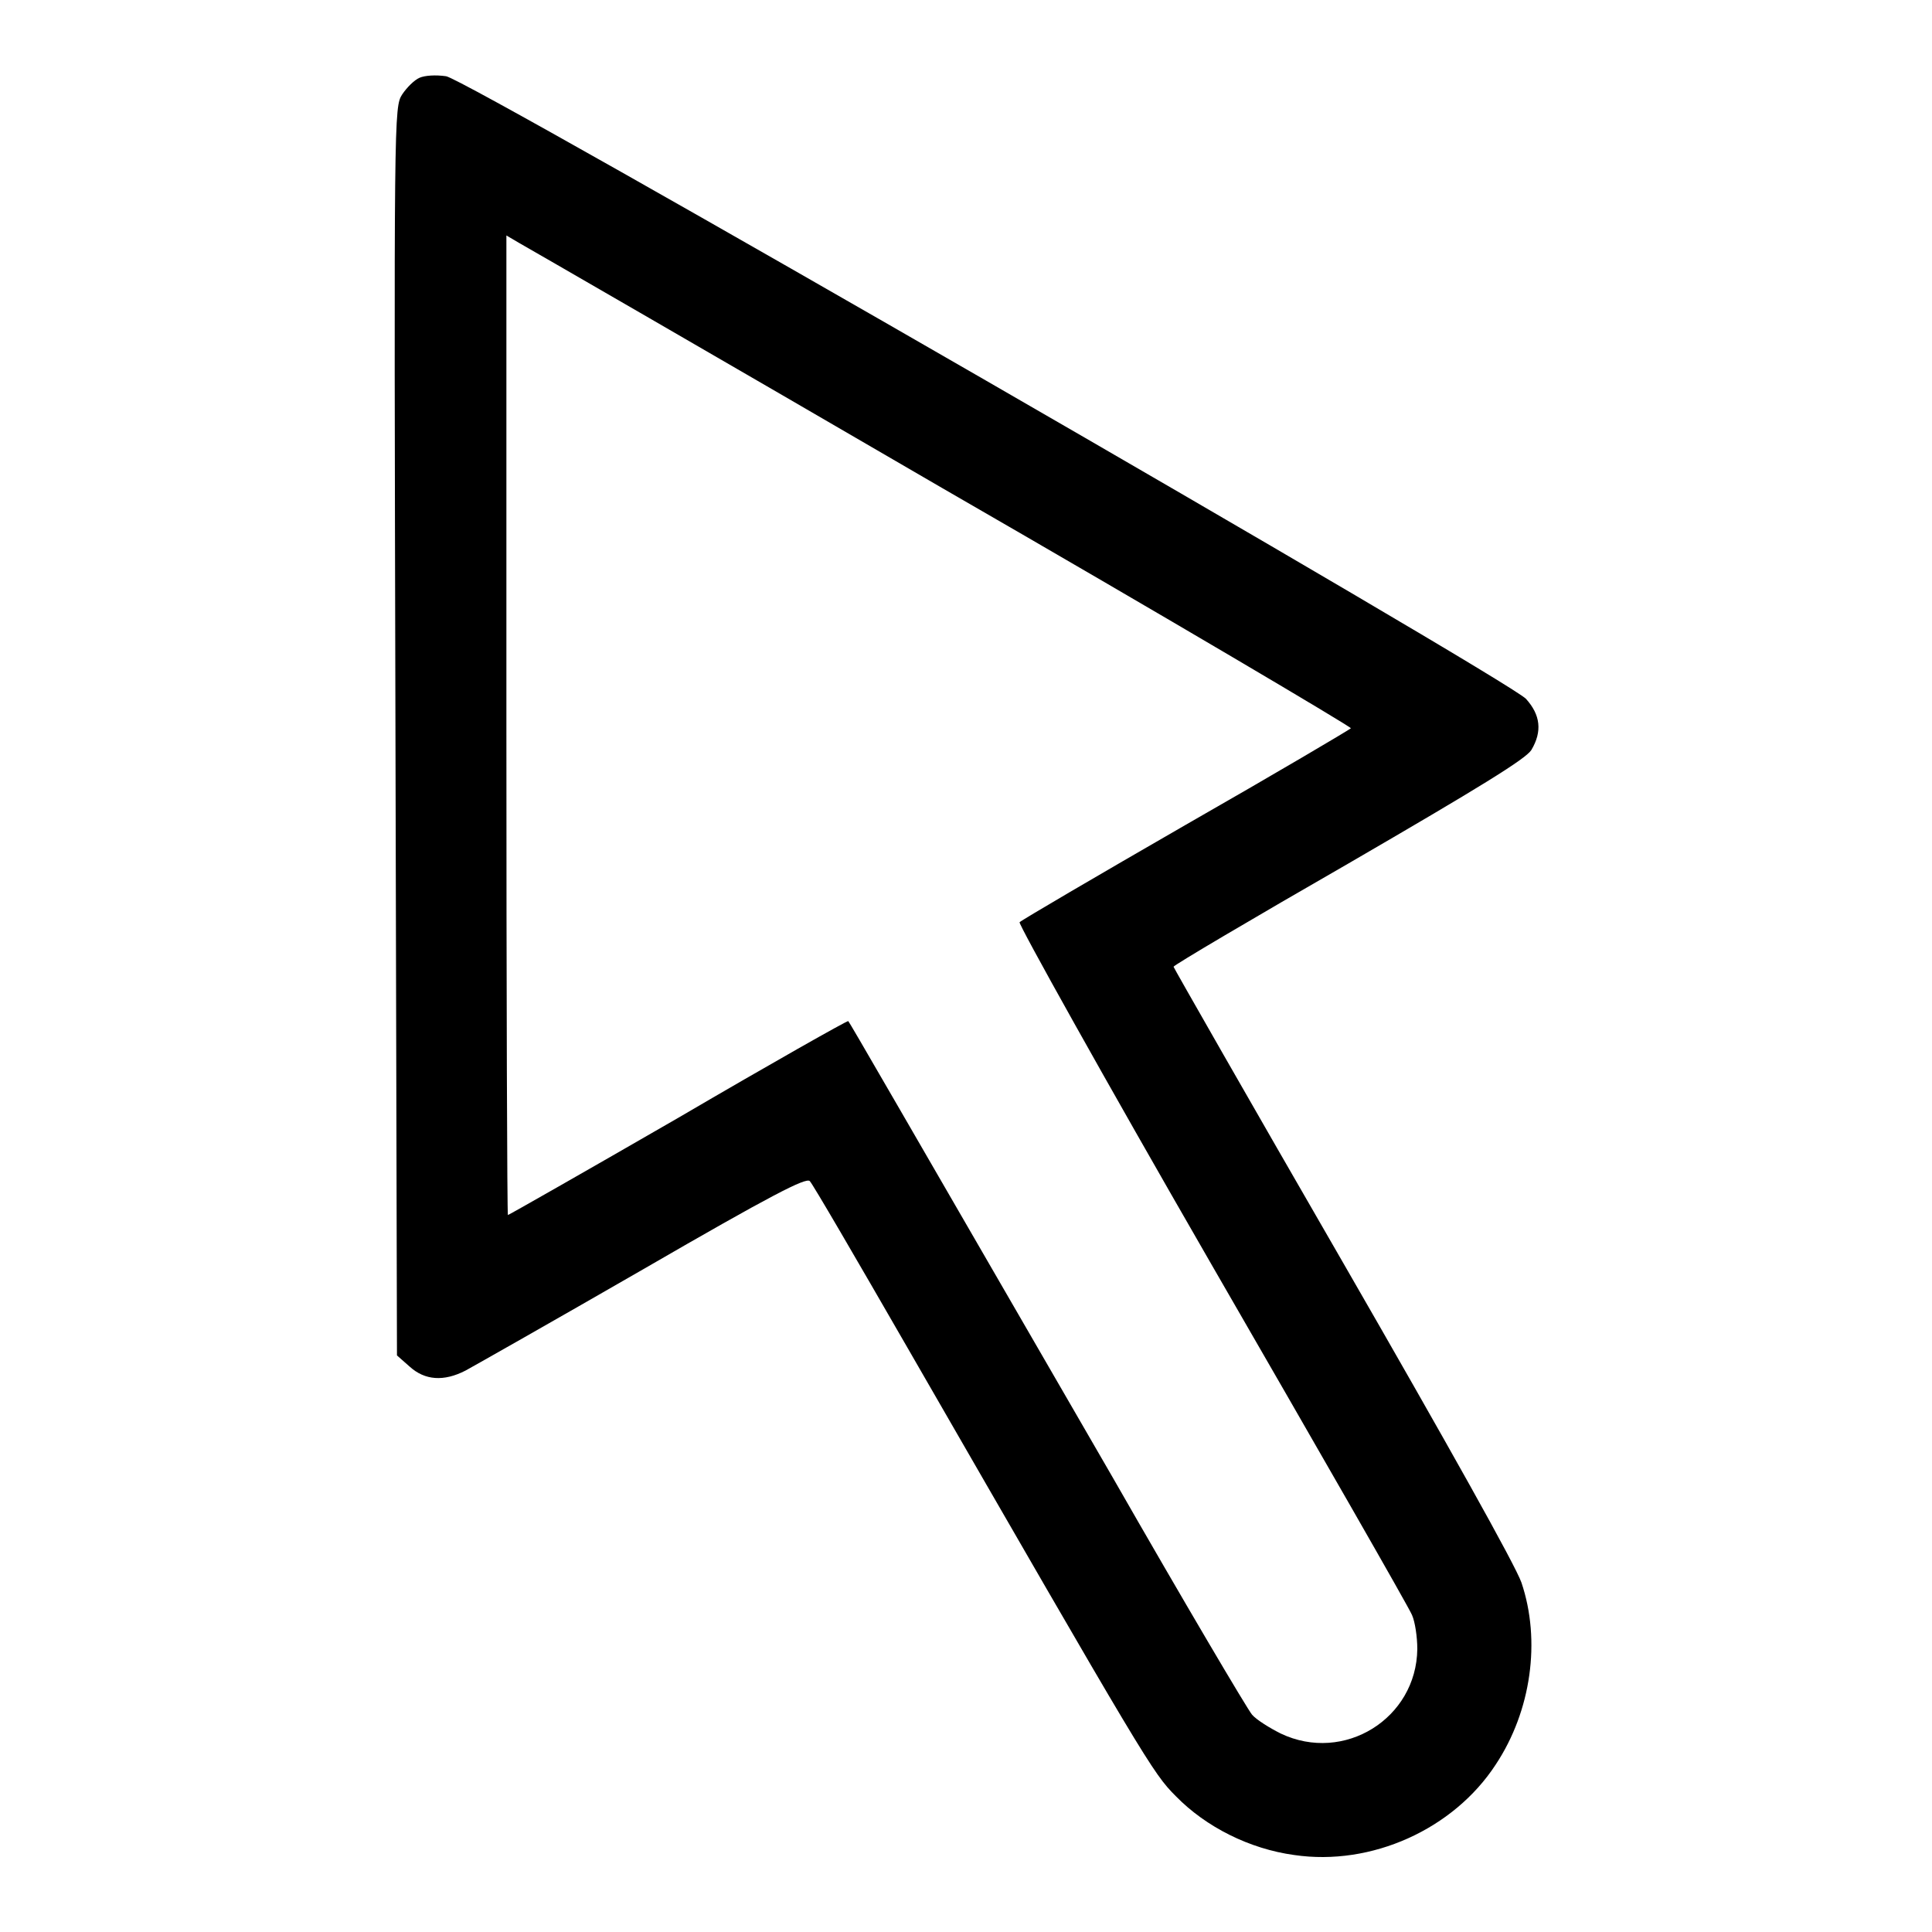 <?xml version="1.0" encoding="utf-8"?>
<!-- Svg Vector Icons : http://www.onlinewebfonts.com/icon -->
<!DOCTYPE svg PUBLIC "-//W3C//DTD SVG 1.1//EN" "http://www.w3.org/Graphics/SVG/1.1/DTD/svg11.dtd">
<svg version="1.1" xmlns="http://www.w3.org/2000/svg" xmlns:xlink="http://www.w3.org/1999/xlink" x="0px" y="0px" viewBox="0 0 256 256" enable-background="new 0 0 256 256" xml:space="preserve">
<g><g><g><path fill="#000000" d="M55.6,10.3c-0.7,0.3-1.7,1.3-2.3,2.2c-1.1,1.7-1.1,2.4-0.9,84.4l0.2,82.7l1.7,1.5c2,1.8,4.5,2,7.4,0.5c1.1-0.6,11.7-6.6,23.5-13.4c17.1-9.9,21.6-12.2,22.1-11.7c0.4,0.4,6.1,10.2,12.9,22c31.7,55,32.5,56.4,35.6,59.5c4,4.1,9.8,7,15.7,7.8c10.2,1.5,21.1-3.4,26.7-12c4.7-7.1,6-16.4,3.4-24.1c-0.8-2.3-9.7-18.2-23.7-42.5c-12.3-21.3-22.4-39-22.4-39.1c0-0.2,10.5-6.4,23.2-13.7c17.4-10.1,23.4-13.8,24.2-15c1.5-2.5,1.2-4.7-0.7-6.8c-2.6-2.7-140.4-82.2-143.1-82.5C57.7,9.9,56.3,10,55.6,10.3z M124.9,64.7c30,17.3,54.3,31.7,54.1,31.8c-0.2,0.2-10,6-21.9,12.8c-11.8,6.8-21.7,12.6-22,12.9c-0.2,0.2,11.1,20.5,25.4,45.3c14.2,24.6,26.2,45.5,26.6,46.5c0.4,0.9,0.7,2.9,0.7,4.5c-0.1,9.2-9.7,15.2-18.1,11.2c-1.4-0.7-3.2-1.8-3.8-2.5c-0.6-0.7-9-14.9-18.5-31.5c-28.7-49.6-34.8-60.2-35-60.4c-0.1-0.1-10.2,5.6-22.5,12.8c-12.3,7.1-22.5,12.9-22.6,12.9c-0.1,0-0.2-29.2-0.2-64.9V31.2l1.7,1C69.7,32.7,95,47.3,124.9,64.7z"/></g></g></g>
</svg>